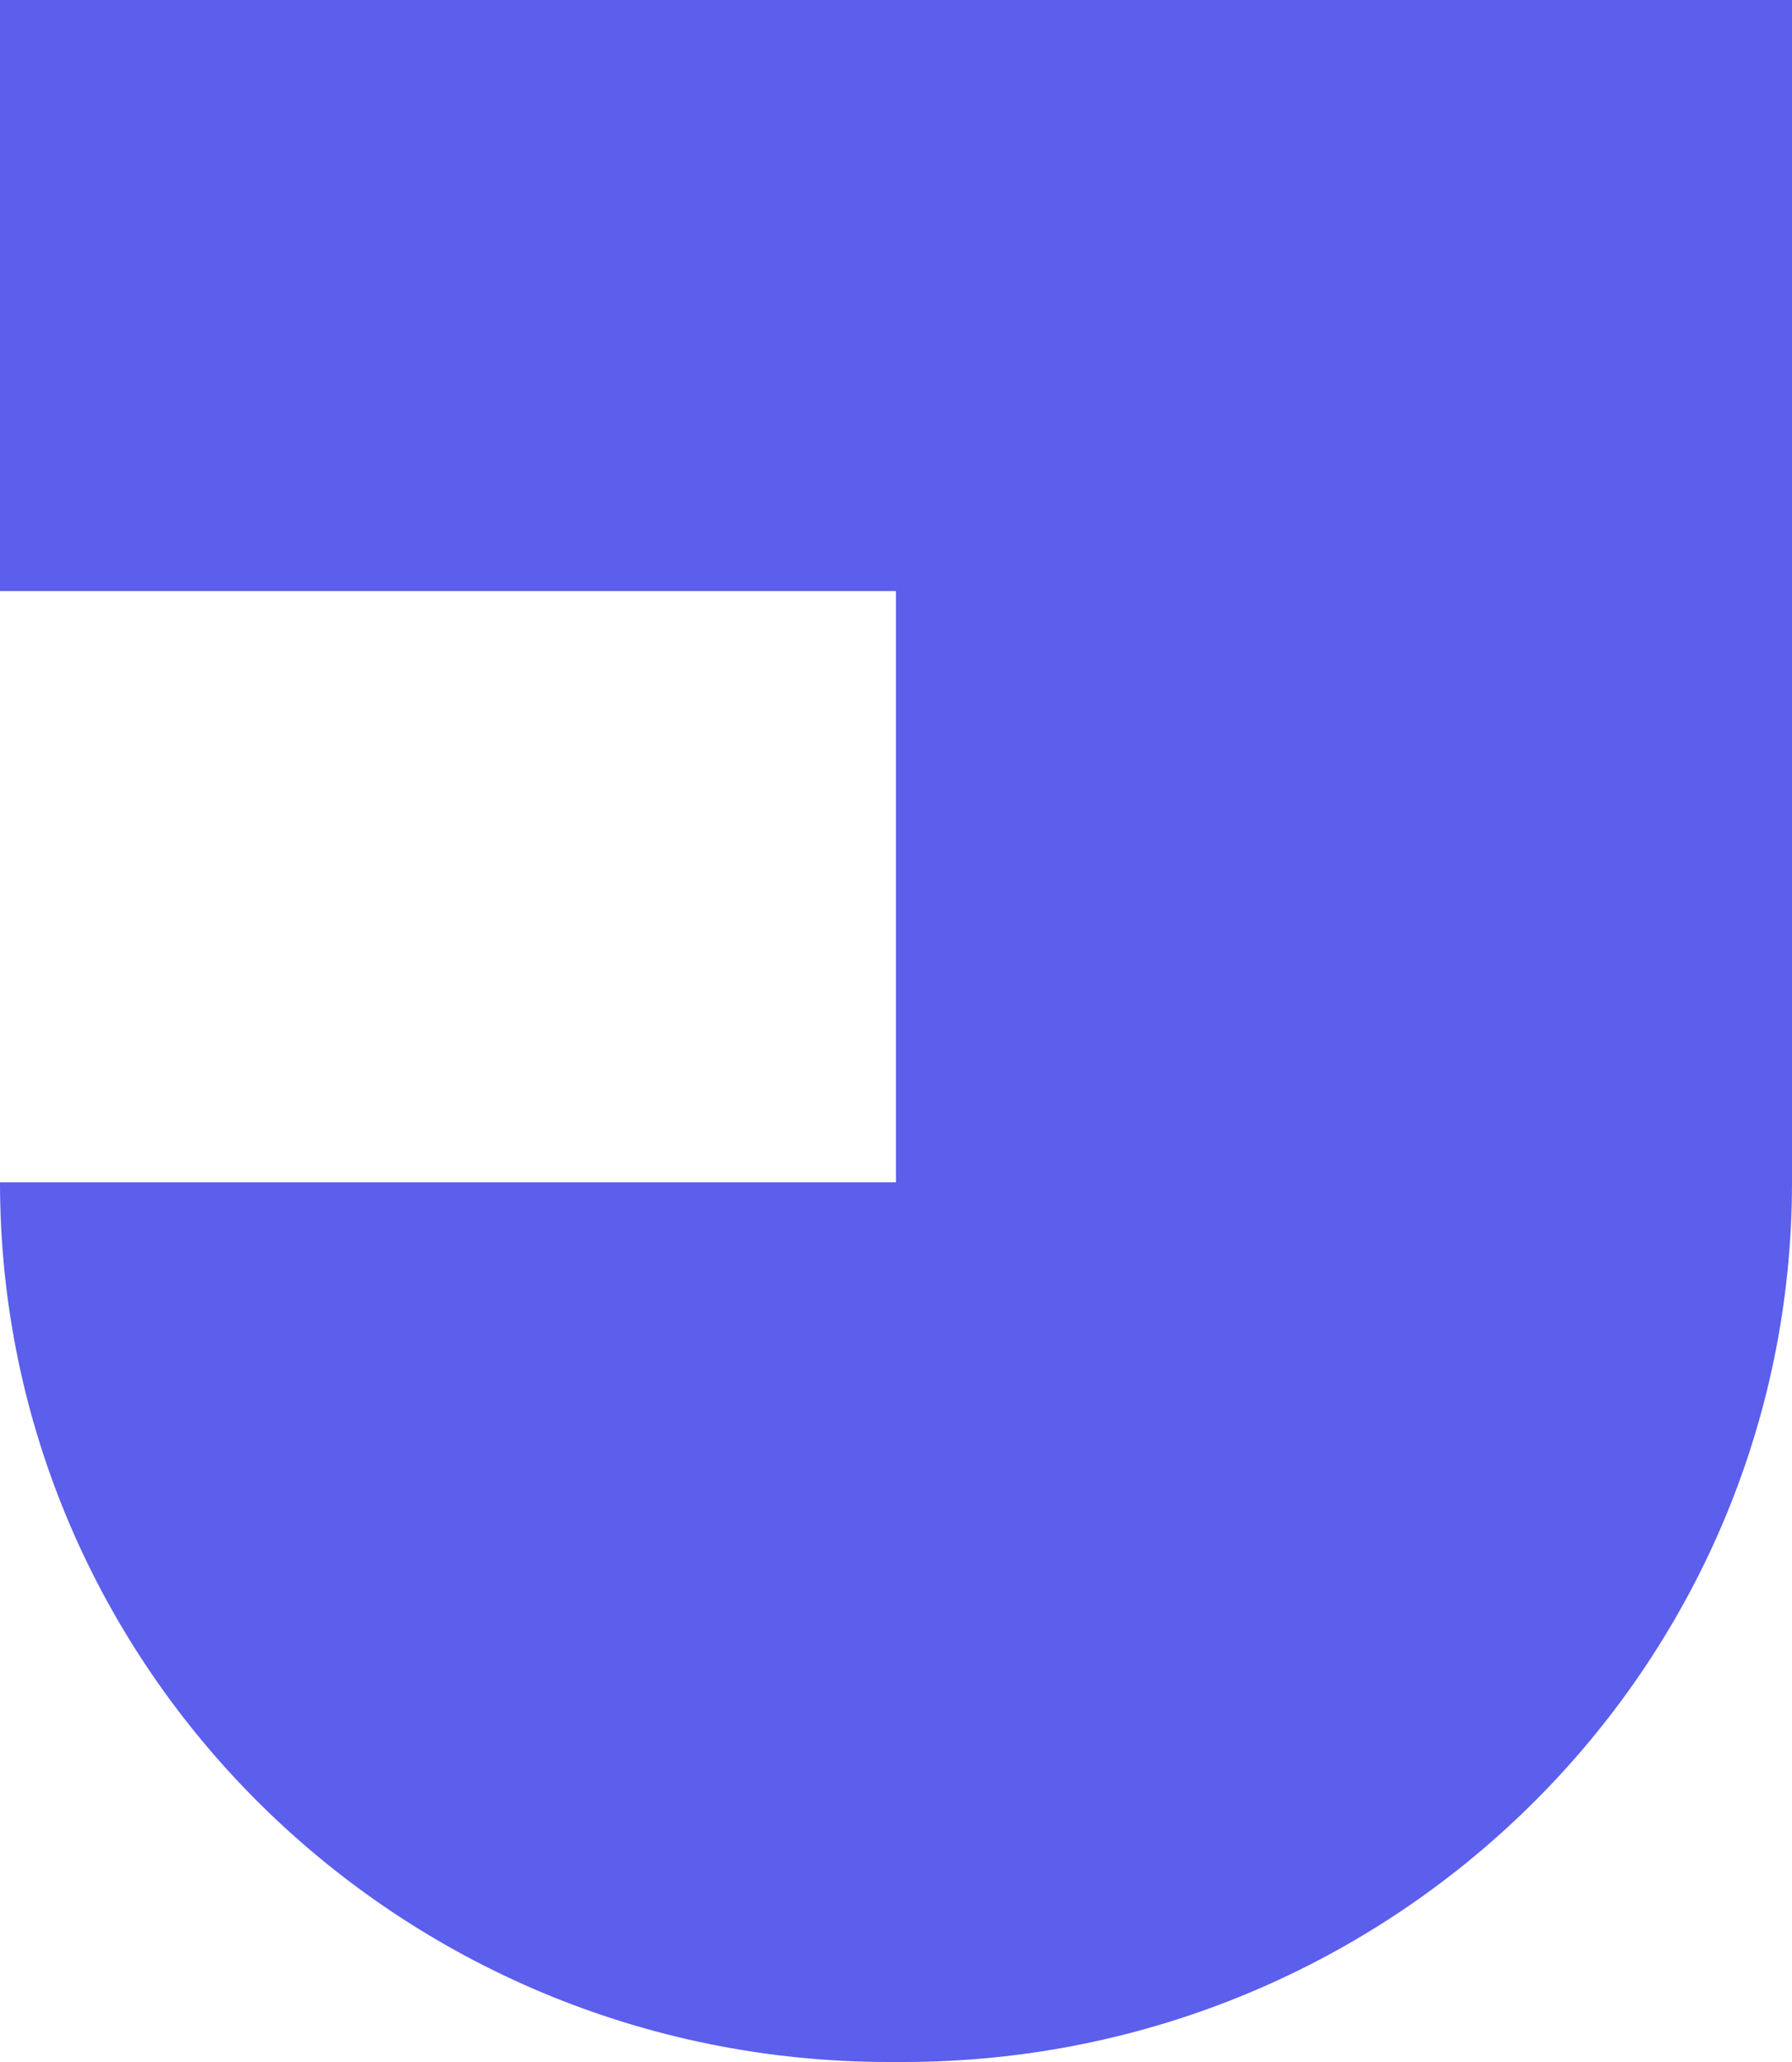 <?xml version="1.0" encoding="UTF-8"?> <svg xmlns="http://www.w3.org/2000/svg" width="20" height="23" viewBox="0 0 20 23" fill="none"> <path d="M10 0H0V6.593H10V13.187H0C0 18.607 4.442 23 9.922 23H10.078C15.558 23 20 18.607 20 13.187V0H10Z" fill="#5C5EEC"></path> </svg> 